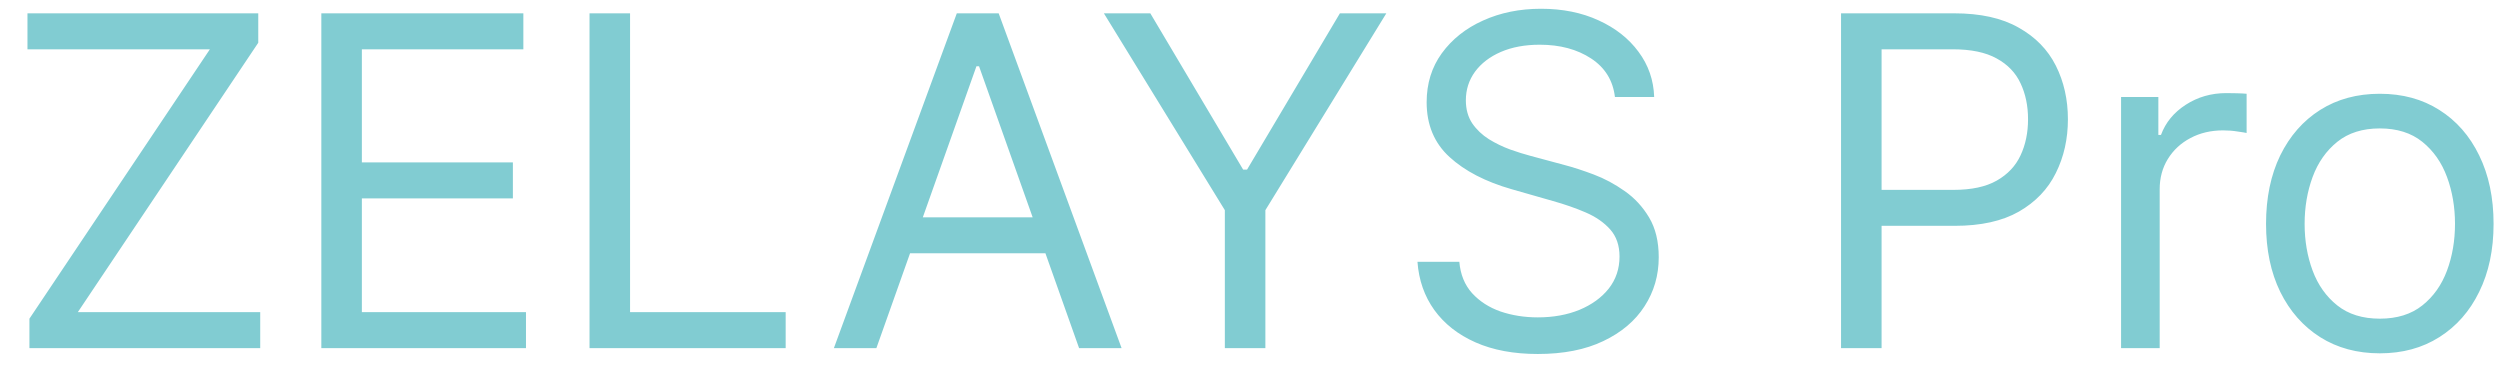 <?xml version="1.0" encoding="UTF-8"?> <svg xmlns="http://www.w3.org/2000/svg" width="79" height="12" viewBox="0 0 79 12" fill="none"><path d="M0.93 11V10.07L6.632 1.558H0.868V0.421H8.161V1.351L2.459 9.864H8.223V11H0.93ZM10.154 11V0.421H16.538V1.558H11.435V5.132H16.207V6.269H11.435V9.864H16.621V11H10.154ZM18.629 11V0.421H19.91V9.864H24.827V11H18.629ZM27.694 11H26.351L30.235 0.421H31.558L35.442 11H34.099L30.938 2.095H30.855L27.694 11ZM28.19 6.868H33.603V8.004H28.19V6.868ZM34.883 0.421H36.35L39.283 5.359H39.407L42.341 0.421H43.808L39.986 6.641V11H38.705V6.641L34.883 0.421ZM51.032 3.066C50.97 2.543 50.719 2.136 50.278 1.847C49.837 1.558 49.297 1.413 48.656 1.413C48.188 1.413 47.778 1.489 47.427 1.641C47.079 1.792 46.807 2 46.611 2.265C46.418 2.531 46.321 2.832 46.321 3.169C46.321 3.452 46.388 3.695 46.523 3.898C46.66 4.097 46.836 4.264 47.05 4.399C47.263 4.53 47.487 4.638 47.721 4.724C47.955 4.807 48.17 4.874 48.367 4.926L49.441 5.215C49.717 5.287 50.023 5.387 50.361 5.514C50.701 5.642 51.027 5.816 51.337 6.036C51.65 6.253 51.908 6.532 52.112 6.873C52.315 7.214 52.416 7.632 52.416 8.128C52.416 8.7 52.267 9.216 51.967 9.678C51.671 10.139 51.237 10.506 50.665 10.778C50.097 11.05 49.407 11.186 48.594 11.186C47.836 11.186 47.18 11.064 46.626 10.819C46.075 10.575 45.641 10.234 45.324 9.796C45.011 9.359 44.834 8.851 44.792 8.273H46.115C46.149 8.672 46.283 9.003 46.518 9.264C46.755 9.523 47.055 9.716 47.416 9.843C47.781 9.967 48.174 10.029 48.594 10.029C49.083 10.029 49.522 9.95 49.911 9.791C50.3 9.629 50.608 9.406 50.836 9.12C51.063 8.831 51.177 8.493 51.177 8.107C51.177 7.756 51.078 7.47 50.882 7.25C50.686 7.03 50.428 6.851 50.107 6.713C49.787 6.575 49.441 6.455 49.069 6.351L47.768 5.979C46.941 5.742 46.287 5.403 45.805 4.962C45.323 4.521 45.082 3.944 45.082 3.231C45.082 2.639 45.242 2.123 45.562 1.682C45.886 1.238 46.32 0.893 46.864 0.649C47.411 0.401 48.022 0.277 48.697 0.277C49.379 0.277 49.985 0.399 50.516 0.644C51.046 0.885 51.466 1.215 51.776 1.635C52.089 2.055 52.255 2.532 52.272 3.066H51.032ZM58.177 11V0.421H61.751C62.581 0.421 63.26 0.571 63.786 0.871C64.317 1.167 64.709 1.568 64.964 2.074C65.219 2.581 65.346 3.145 65.346 3.769C65.346 4.392 65.219 4.958 64.964 5.468C64.713 5.978 64.324 6.384 63.797 6.687C63.27 6.987 62.595 7.136 61.772 7.136H59.21V6H61.731C62.299 6 62.755 5.902 63.099 5.706C63.444 5.509 63.694 5.244 63.849 4.91C64.007 4.573 64.086 4.192 64.086 3.769C64.086 3.345 64.007 2.966 63.849 2.632C63.694 2.298 63.442 2.037 63.094 1.847C62.747 1.654 62.285 1.558 61.71 1.558H59.458V11H58.177ZM67.026 11V3.066H68.204V4.264H68.287C68.431 3.872 68.693 3.553 69.072 3.309C69.451 3.064 69.878 2.942 70.353 2.942C70.442 2.942 70.554 2.944 70.689 2.947C70.823 2.951 70.925 2.956 70.993 2.963V4.202C70.952 4.192 70.857 4.177 70.709 4.156C70.565 4.132 70.412 4.12 70.25 4.12C69.864 4.12 69.52 4.201 69.217 4.363C68.917 4.521 68.679 4.741 68.504 5.024C68.332 5.303 68.246 5.621 68.246 5.979V11H67.026ZM75.202 11.165C74.486 11.165 73.857 10.995 73.317 10.654C72.779 10.313 72.359 9.836 72.056 9.223C71.757 8.61 71.607 7.894 71.607 7.074C71.607 6.248 71.757 5.527 72.056 4.91C72.359 4.294 72.779 3.815 73.317 3.474C73.857 3.133 74.486 2.963 75.202 2.963C75.918 2.963 76.545 3.133 77.082 3.474C77.623 3.815 78.043 4.294 78.342 4.91C78.645 5.527 78.797 6.248 78.797 7.074C78.797 7.894 78.645 8.61 78.342 9.223C78.043 9.836 77.623 10.313 77.082 10.654C76.545 10.995 75.918 11.165 75.202 11.165ZM75.202 10.07C75.746 10.07 76.194 9.931 76.545 9.652C76.896 9.373 77.156 9.006 77.325 8.552C77.494 8.097 77.578 7.605 77.578 7.074C77.578 6.544 77.494 6.05 77.325 5.592C77.156 5.134 76.896 4.764 76.545 4.481C76.194 4.199 75.746 4.058 75.202 4.058C74.658 4.058 74.21 4.199 73.859 4.481C73.508 4.764 73.248 5.134 73.079 5.592C72.91 6.05 72.826 6.544 72.826 7.074C72.826 7.605 72.91 8.097 73.079 8.552C73.248 9.006 73.508 9.373 73.859 9.652C74.21 9.931 74.658 10.07 75.202 10.07Z" fill="#81CCD2"></path></svg> 
